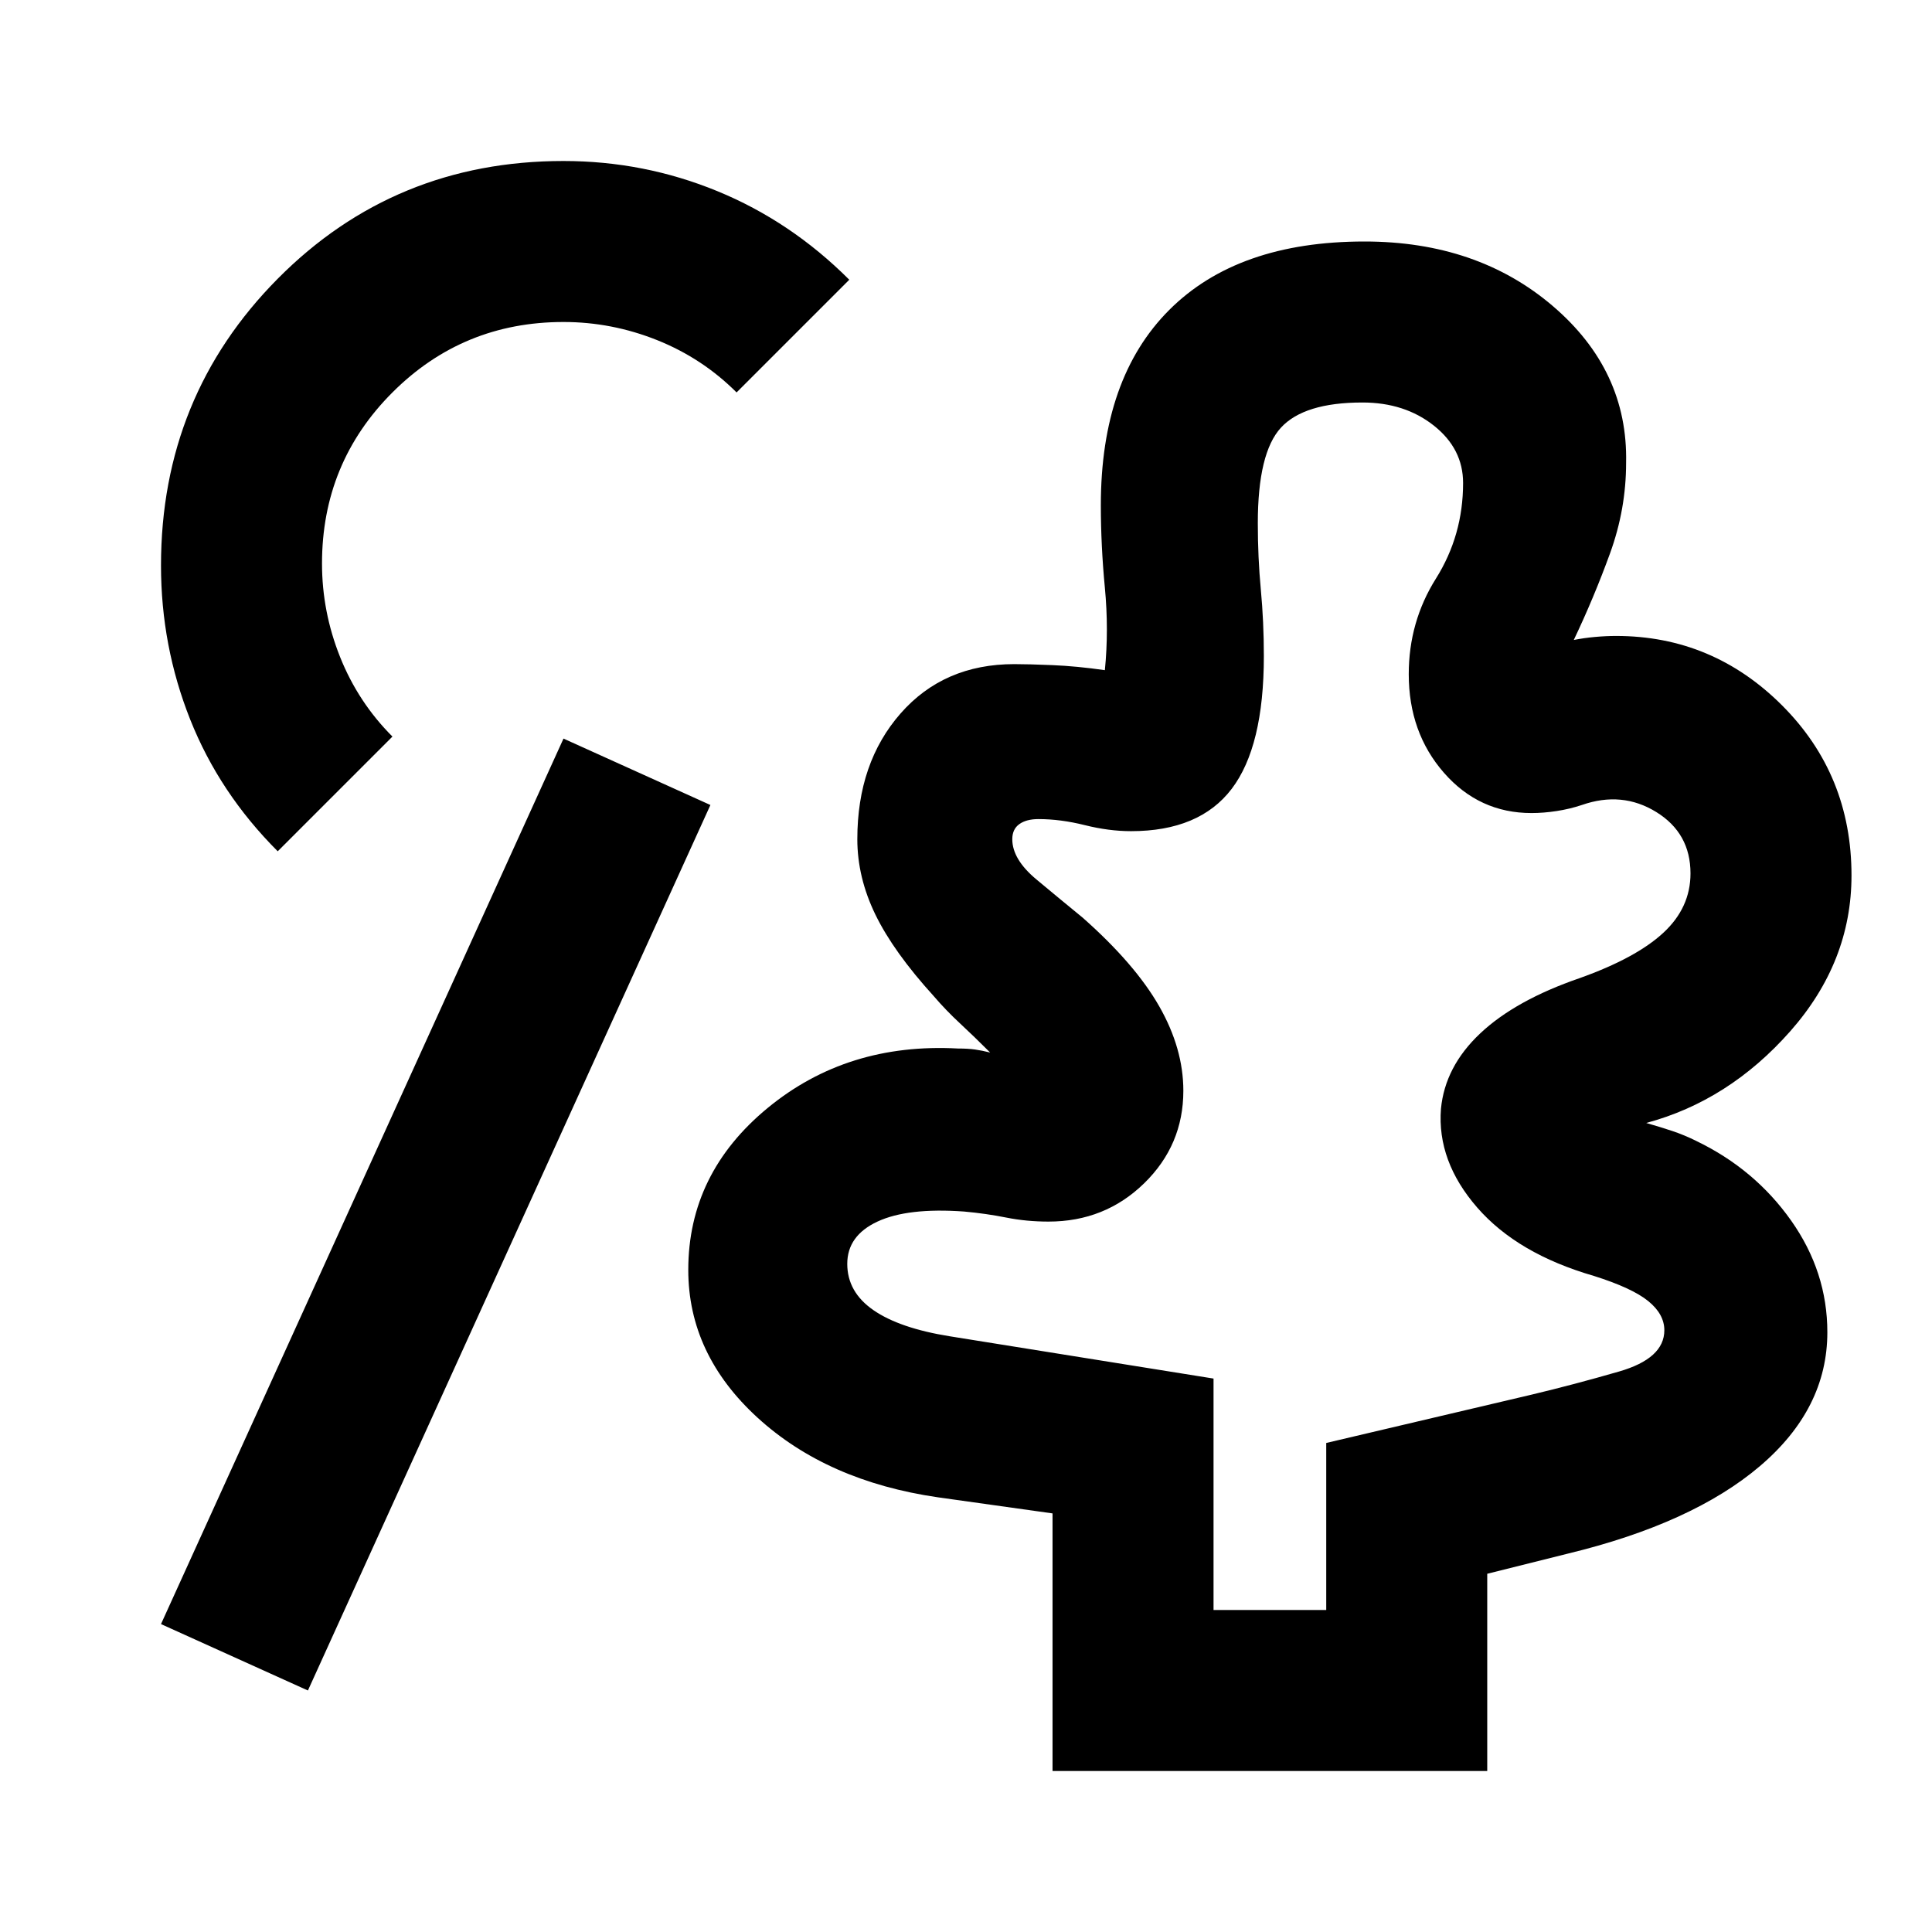 <svg xmlns="http://www.w3.org/2000/svg" height="24px" viewBox="0 -960 960 960" width="24px" fill="#000000"><path d="M603-160h56v-83l102-24q21-5 43.5-11.5T827-299q0-8-8-14.5T792-326q-38-11-58-34t-18-49q2-21 19.5-37.5T785-474q28-10 41.5-22.5T840-526q0-20-17-30.5t-37-3.5q-6 2-12.5 3t-12.5 1q-26 0-43.5-20T700-625q0-26 13.5-47.5T727-720q0-17-14.5-28.5T677-760q-29 0-40.5 12.5T625-700q0 17 1.5 33t1.5 33q0 45-16 66t-50 21q-11 0-23-3t-23-3q-6 0-9.5 2.5T503-543q0 10 12 20t23 19q26 23 38 44t12 42q0 27-19.5 46T521-353q-11 0-21-2t-21-3q-28-2-43 5t-15 21q0 14 13 23t38 13l131 21v115Zm-450 40-73-33 200-440 73 33-200 440Zm370 40v-128l-57-8q-55-8-89.5-39.5T342-329q0-48 39.5-80.5T476-439q5 0 8.5.5t7.5 1.5q-8-8-15-14.5T464-465q-20-22-29-40.5t-9-37.5q0-38 21.5-62.5T504-630q7 0 19 .5t26 2.5q2-20 0-41t-2-41q0-63 34-97t97-34q56 0 93.5 32t36.5 78q0 23-8 45t-18 43q5-1 10.5-1.5t10.5-.5q48 0 82.5 34.5T920-525q0 43-30.5 77.5T818-402q7 2 13 4t12 5q29 14 47 39.5t18 55.5q0 38-33.5 66.5T779-188l-40 10v98H523ZM138-537q-29-29-43.5-65.5T80-679q0-84 58-142.5T280-880q40 0 76.5 15t65.5 44l-56 56q-17-17-39.5-26t-46.5-9q-50 0-85 35t-35 85q0 24 9 46.5t26 39.5l-57 57Zm493 128Z"/></svg>